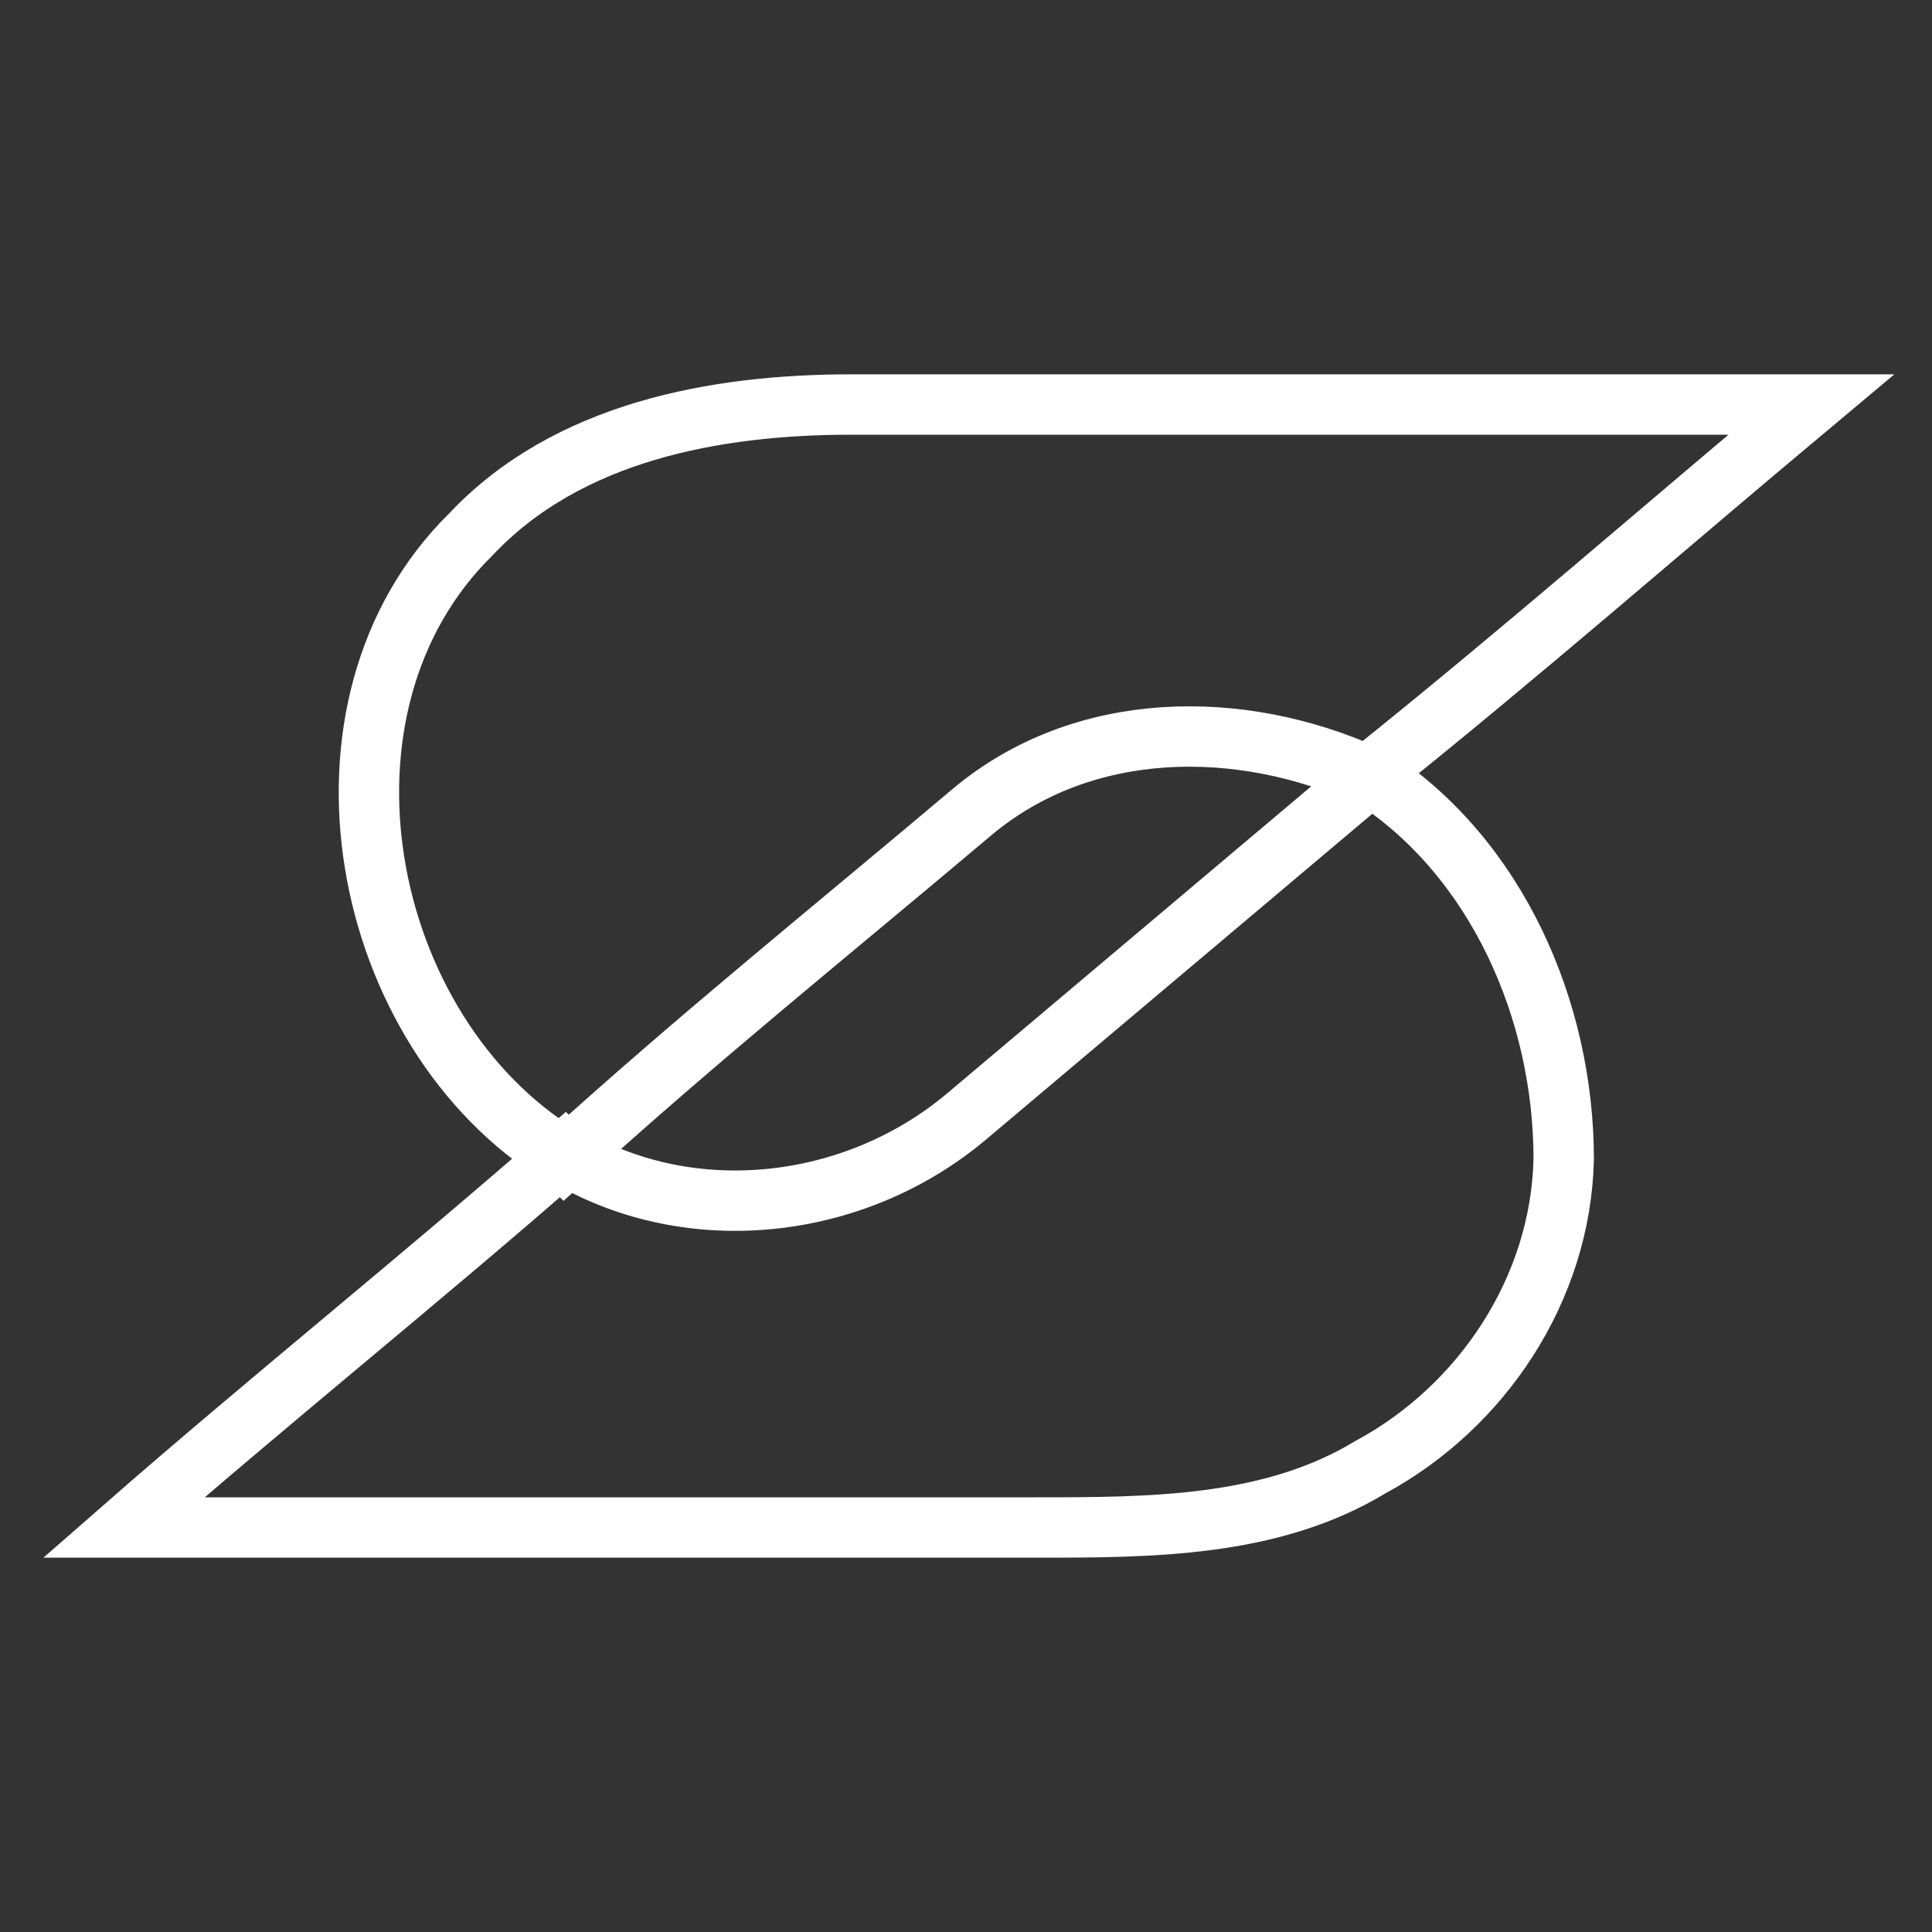 <?xml version="1.0" encoding="UTF-8"?> <svg xmlns="http://www.w3.org/2000/svg" xmlns:xlink="http://www.w3.org/1999/xlink" version="1.1" id="Layer_1" x="0px" y="0px" viewBox="0 0 64 64" style="enable-background:new 0 0 64 64;" xml:space="preserve"><rect x="0" y="0" width="64" height="64" fill="#333333" stroke="none"/> <style type="text/css"> .st0{fill:none;stroke:#FFFFFF;stroke-width:2;stroke-miterlimit:10;} </style> <g> <g id="_x23_00adffff"> <path class="st0" d="M15.6,17.7c3.2-3.4,8.1-4.3,12.6-4.3c10.6,0,21.2,0,31.8,0c-4.9,4.1-9.7,8.3-14.7,12.3 c-4.2-1.9-9.4-1.9-13.1,1.2c-4.5,3.8-9.1,7.5-13.5,11.5l-0.1-0.1C11.9,34.2,9.8,23.4,15.6,17.7z"></path> </g> <g id="_x23_bbbdbfff"> <path class="st0" d="M32,37c4.5-3.8,8.9-7.5,13.4-11.3c4.2,2.7,6.4,7.8,6.4,12.7c-0.1,4.3-2.7,8.2-6.4,10.2c-3.3,2-7.3,2-11.1,2 c-10.1,0-20.1,0-30.2,0c4.8-4.2,9.8-8.2,14.6-12.4l0.1,0.1C22.9,40.7,28.3,40.1,32,37z"></path> </g> </g> </svg> 